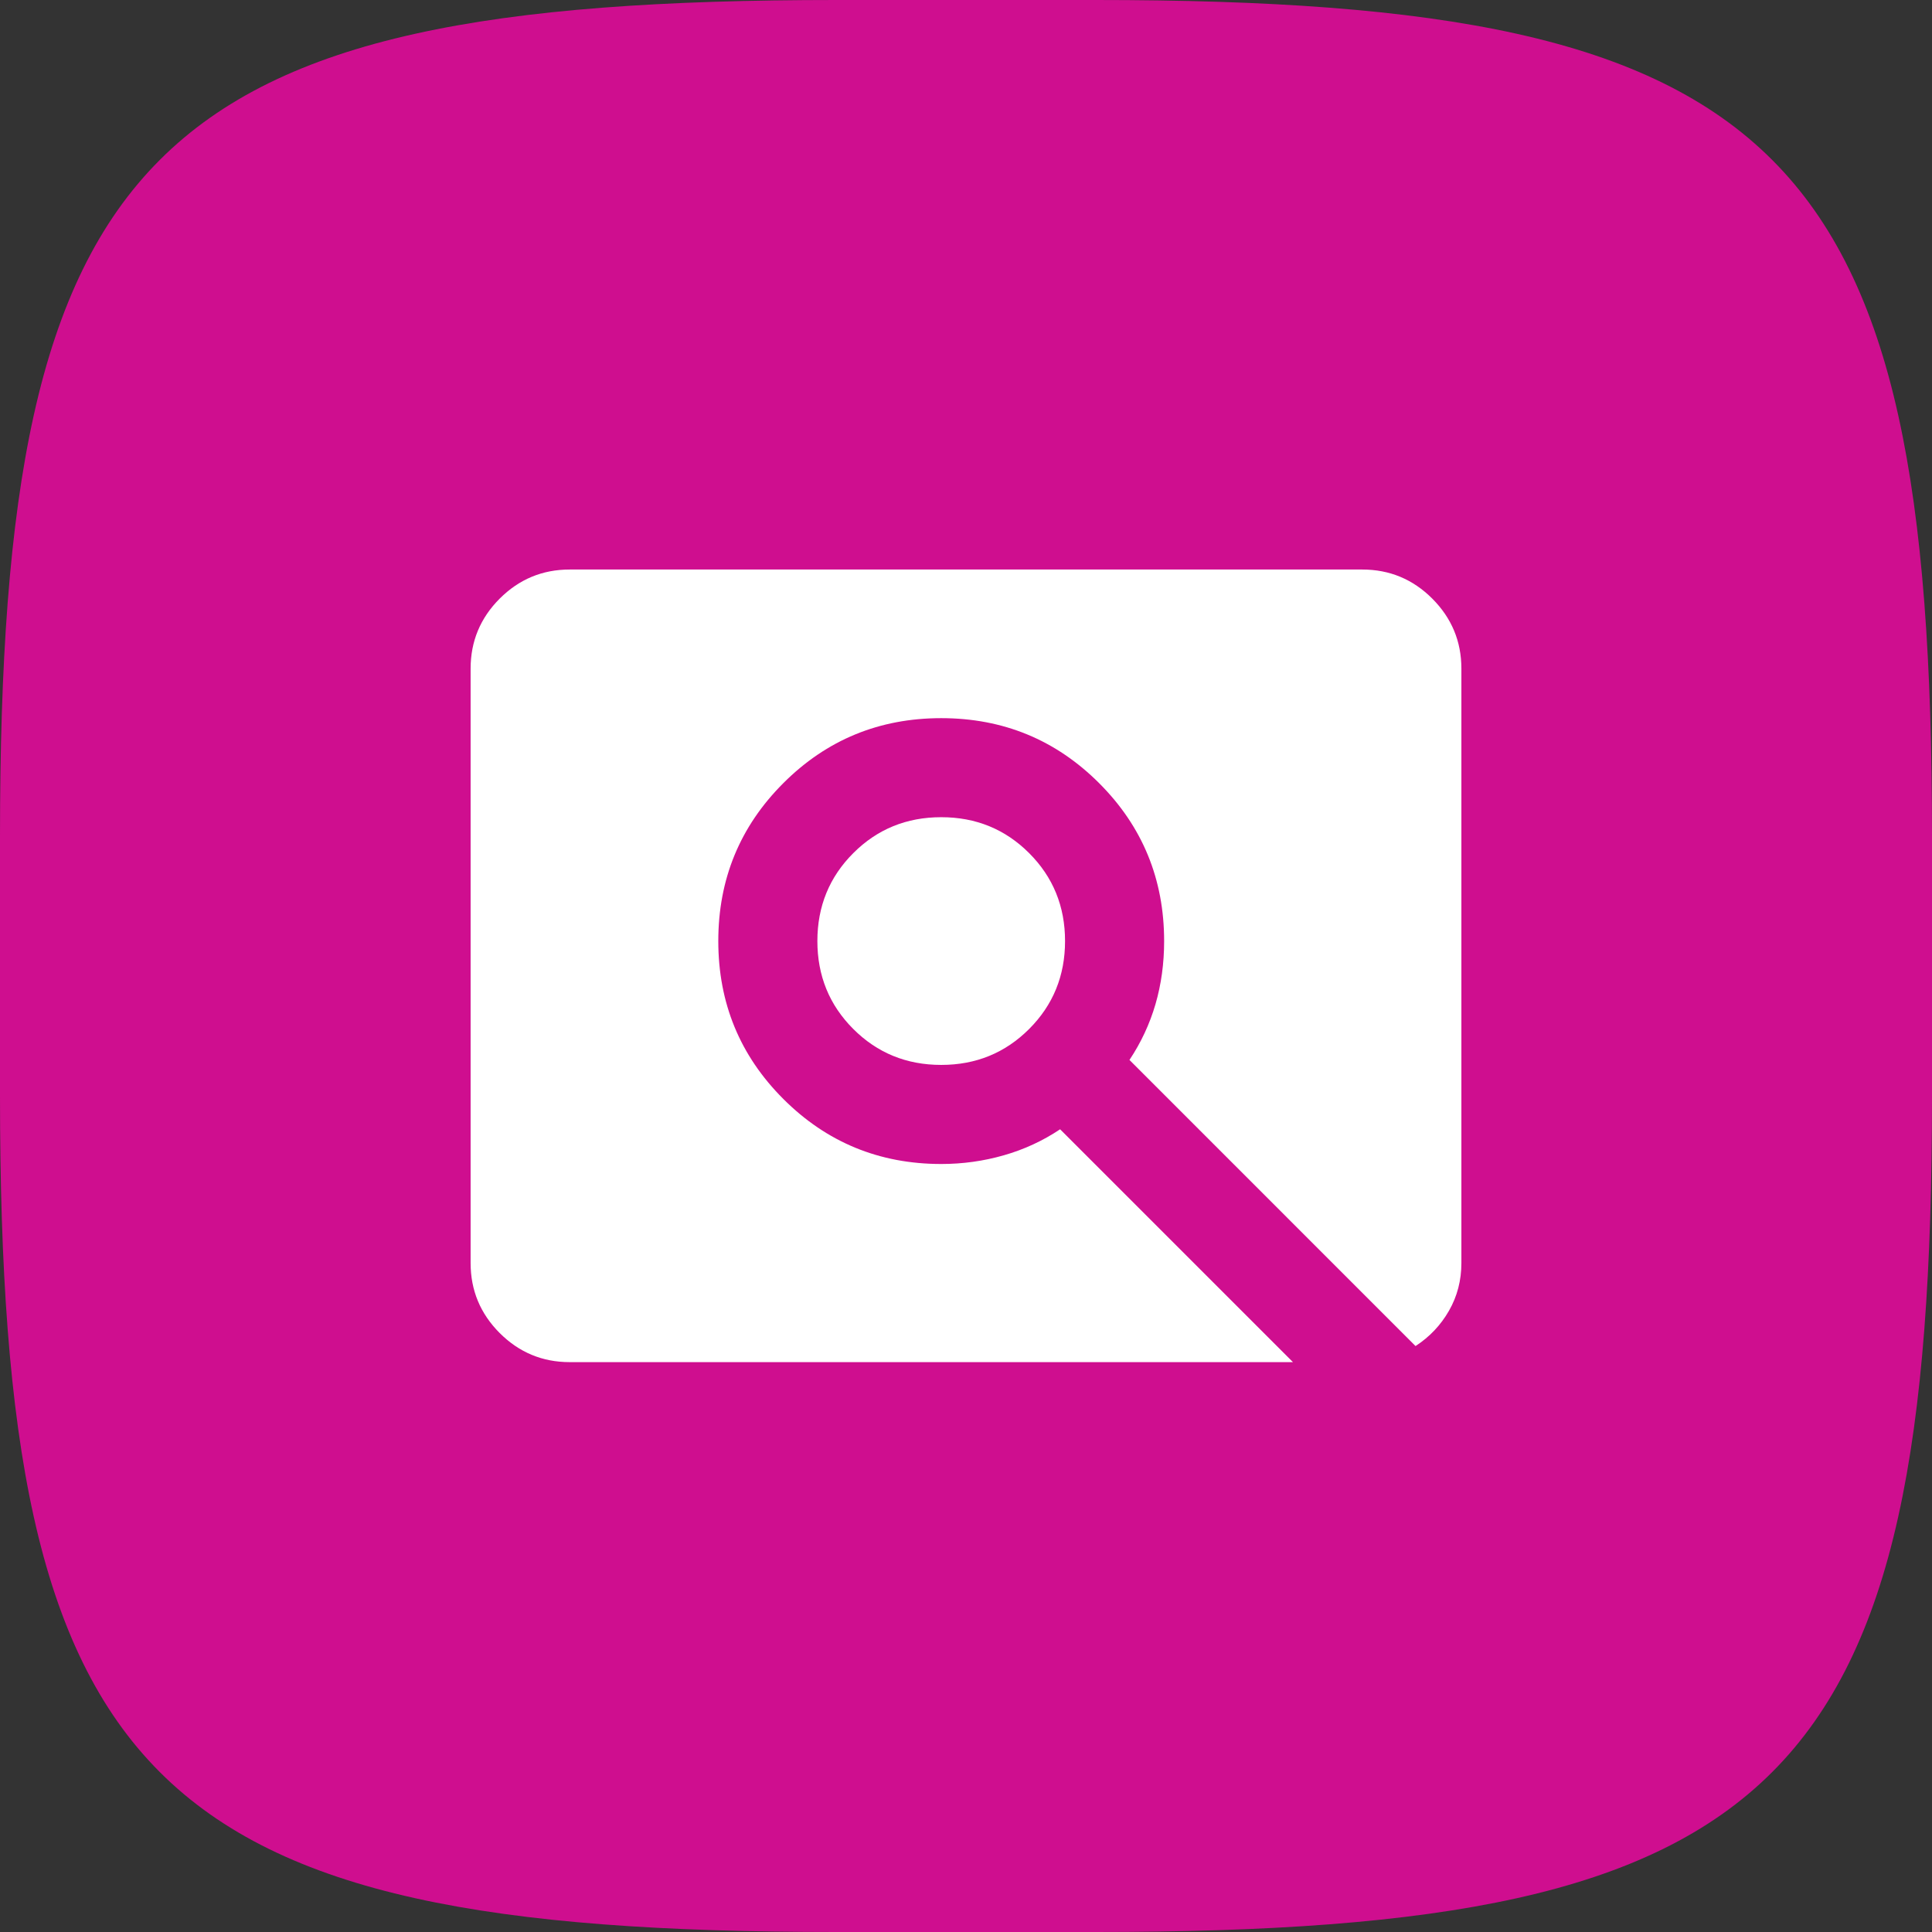 <svg width="56" height="56" viewBox="0 0 56 56" fill="none" xmlns="http://www.w3.org/2000/svg">
<rect x="0" y="0" width="56" height="56" fill="#333333" stroke="none"/>
<path d="M0 24.237C0 4.278 4.278 0 24.237 0H31.763C51.722 0 56 4.278 56 24.237V31.763C56 51.722 51.722 56 31.763 56H24.237C4.278 56 0 51.722 0 31.763V24.237Z" fill="#CF0E8F"/>
<path d="M27.282 30.867C26.276 30.867 25.427 30.52 24.733 29.826C24.039 29.132 23.692 28.282 23.692 27.277C23.692 26.272 24.039 25.422 24.733 24.728C25.427 24.034 26.276 23.687 27.282 23.687C28.287 23.687 29.136 24.034 29.83 24.728C30.524 25.422 30.871 26.272 30.871 27.277C30.871 28.282 30.524 29.132 29.83 29.826C29.136 30.52 28.287 30.867 27.282 30.867ZM16.512 39.482C15.723 39.482 15.047 39.201 14.484 38.639C13.922 38.076 13.641 37.4 13.641 36.61V19.38C13.641 18.59 13.922 17.914 14.484 17.351C15.047 16.789 15.723 16.508 16.512 16.508H39.487C40.276 16.508 40.953 16.789 41.515 17.351C42.077 17.914 42.359 18.59 42.359 19.38V36.61C42.359 37.113 42.239 37.574 42 37.992C41.76 38.411 41.437 38.752 41.03 39.016L32.738 30.723C33.073 30.221 33.324 29.682 33.492 29.108C33.659 28.534 33.743 27.923 33.743 27.277C33.743 25.482 33.115 23.956 31.859 22.7C30.602 21.444 29.076 20.816 27.282 20.816C25.487 20.816 23.961 21.444 22.705 22.7C21.448 23.956 20.82 25.482 20.82 27.277C20.82 29.072 21.448 30.598 22.705 31.854C23.961 33.11 25.487 33.739 27.282 33.739C27.904 33.739 28.508 33.655 29.095 33.487C29.681 33.32 30.225 33.069 30.728 32.733L37.477 39.482H16.512Z" fill="white"/>
</svg>
